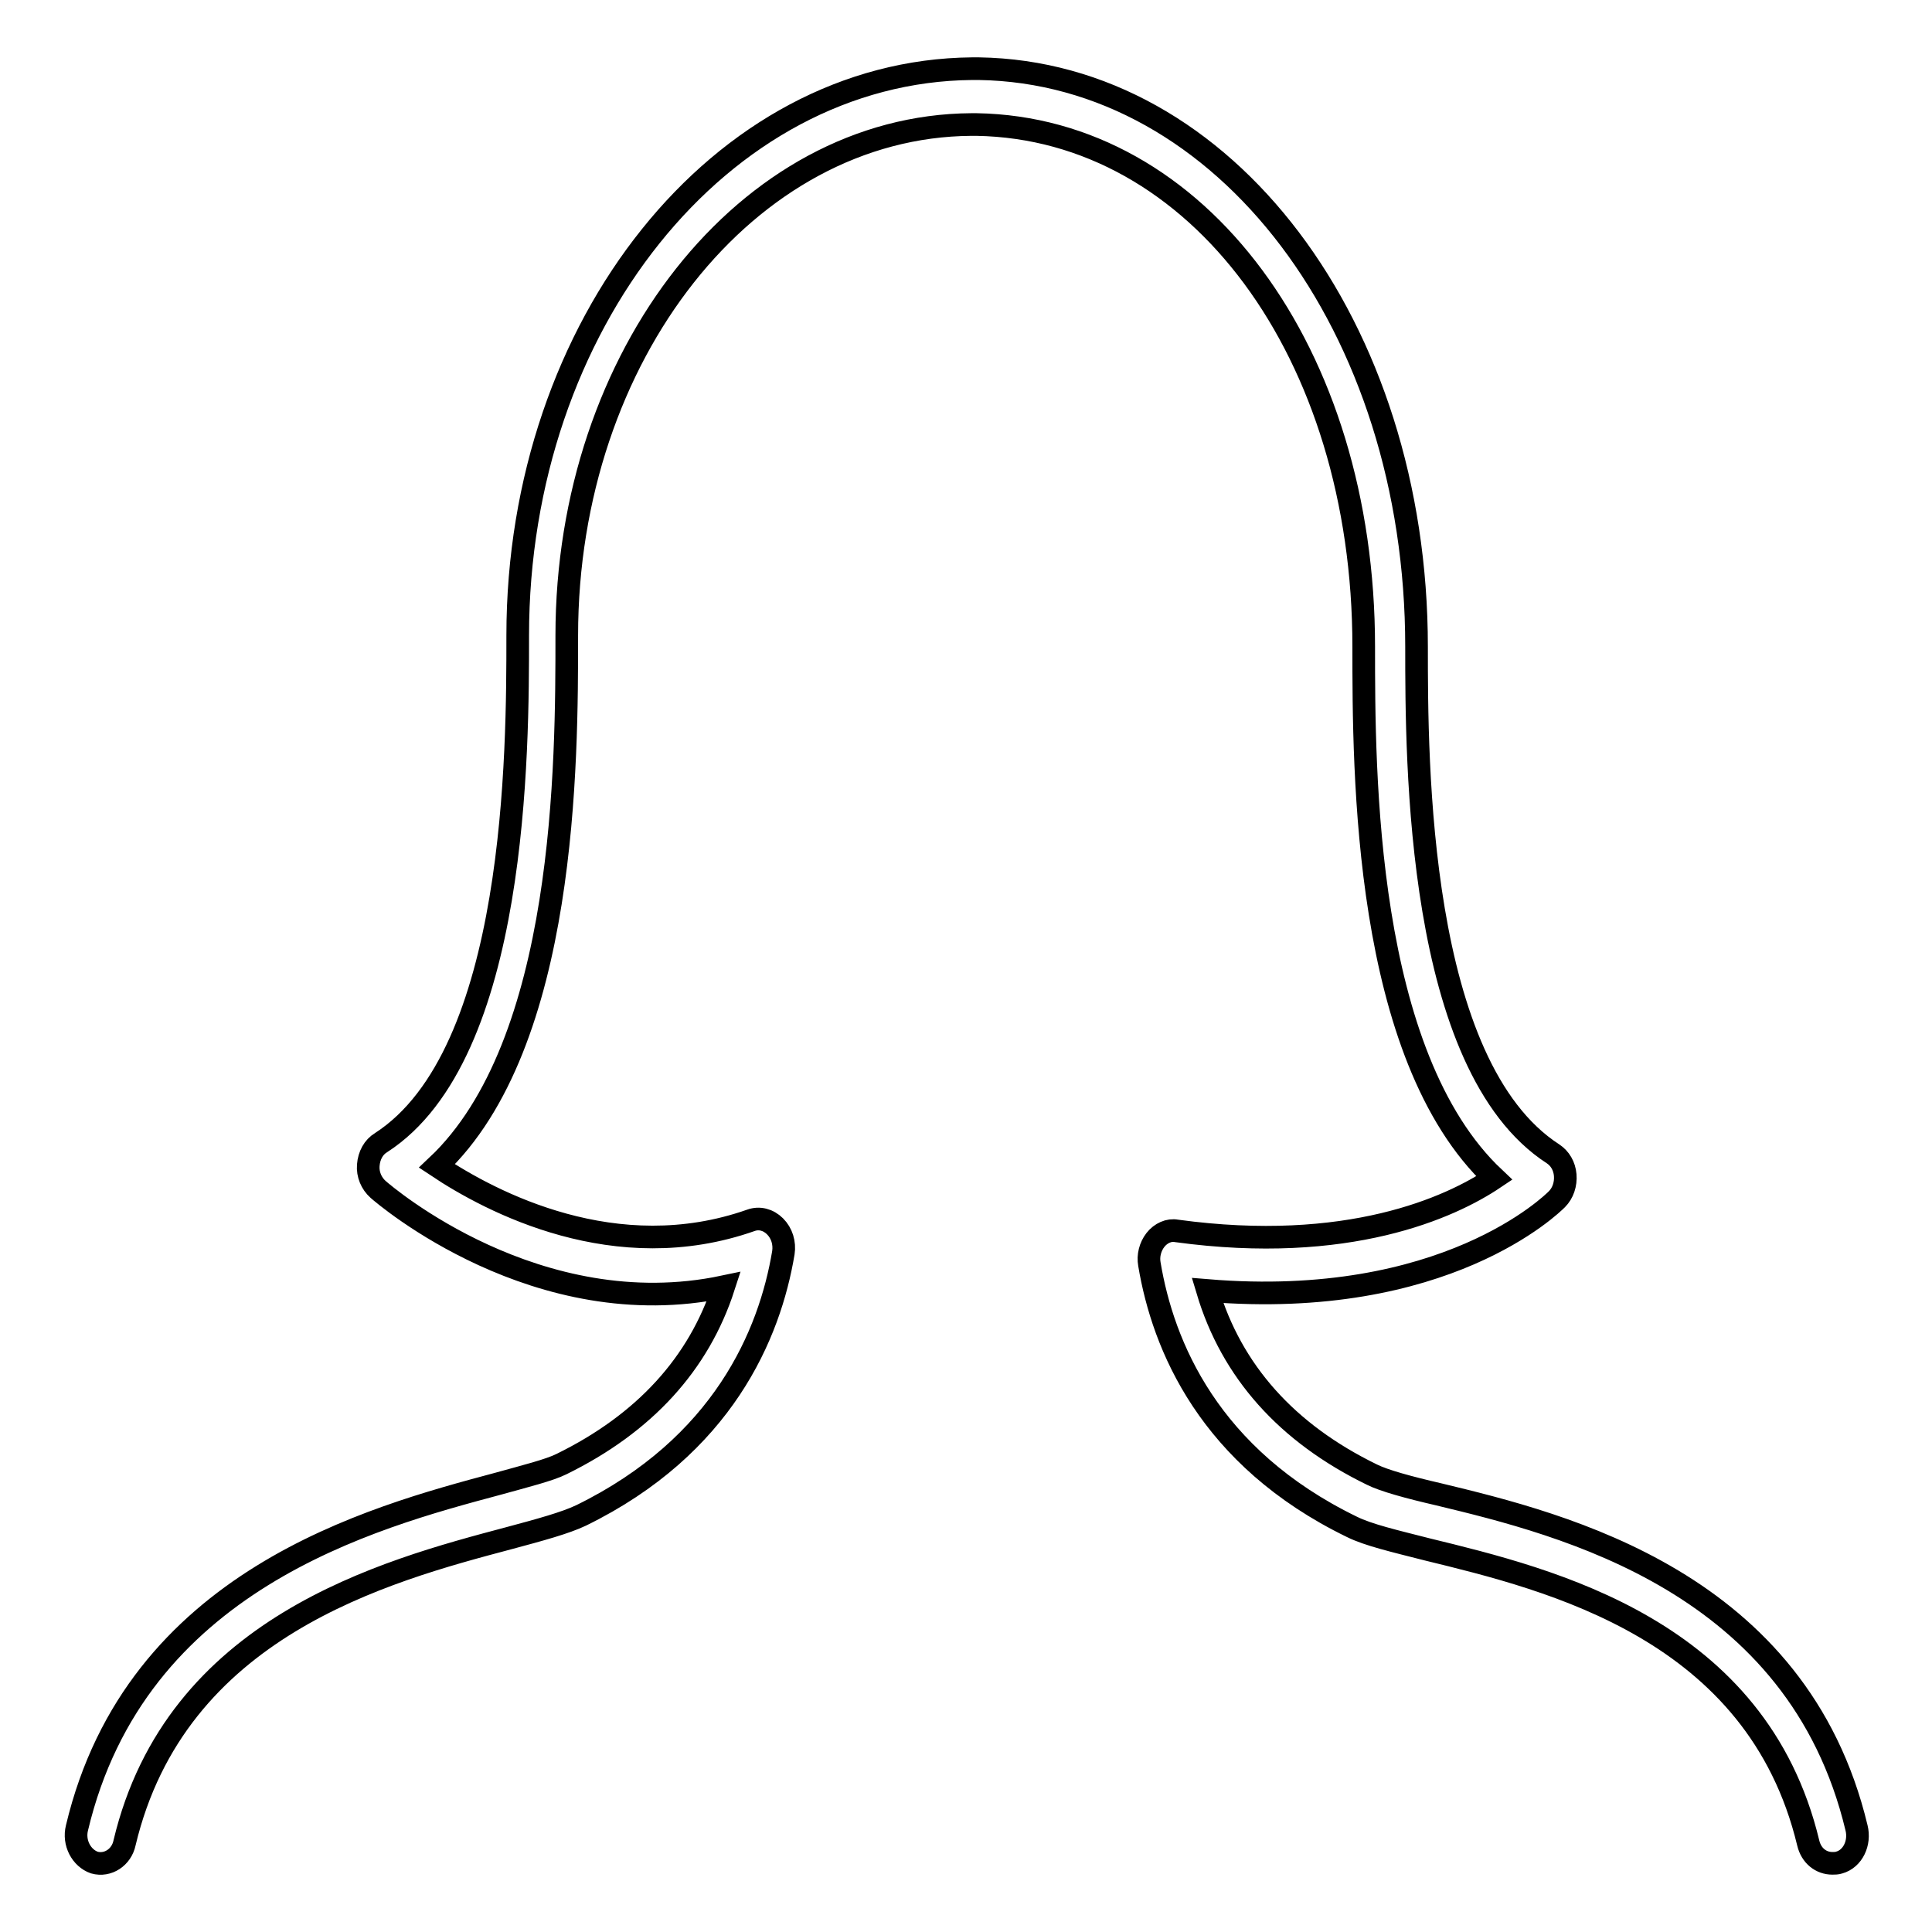 <?xml version="1.0" encoding="utf-8"?>
<!-- Svg Vector Icons : http://www.onlinewebfonts.com/icon -->
<!DOCTYPE svg PUBLIC "-//W3C//DTD SVG 1.1//EN" "http://www.w3.org/Graphics/SVG/1.1/DTD/svg11.dtd">
<svg version="1.1" xmlns="http://www.w3.org/2000/svg" xmlns:xlink="http://www.w3.org/1999/xlink" x="0px" y="0px" viewBox="0 0 256 256" enable-background="new 0 0 256 256" xml:space="preserve">
<g><g><path stroke-width="3" fill-opacity="0" stroke="#000000"  d="M155.9,163.1c-1-0.2-2.1,0.3-2.8,1.2s-1,2.1-0.8,3.2c1.8,10.8,7.9,25.6,26.8,34.8c2.2,1.1,5.7,1.9,10,3c16.4,4,43.7,10.6,50.5,38.9c0.4,1.7,1.7,2.7,3.2,2.7c0.3,0,0.6,0,0.9-0.1c1.8-0.5,2.8-2.6,2.3-4.6c-7.8-32.6-38.8-40.2-55.4-44.2c-3.9-0.9-7.2-1.8-8.8-2.6c-11.3-5.5-18.6-13.7-21.8-24.4c31.5,2.6,45.7-11.5,46.3-12.1c0.8-0.8,1.2-2,1.1-3.2c-0.1-1.2-0.7-2.2-1.6-2.8c-18.1-11.7-18.1-52-18.1-67.2c0-42.4-25.4-76.1-58-76.6c-0.1,0-0.8,0-0.9,0l0,0C95.5,9.4,68.6,43,68.6,84.2c0,15.2,0,55.5-18.1,67.2c-1,0.6-1.6,1.7-1.7,3c-0.1,1.2,0.4,2.4,1.3,3.2c0.9,0.8,21.1,18.1,45.8,12.9c-3.3,10.2-10.5,18.1-21.5,23.5c-1.6,0.8-4.8,1.6-8.4,2.6c-16.8,4.5-48,12.8-55.8,45.6c-0.5,2,0.6,4,2.3,4.6c1.8,0.5,3.6-0.7,4-2.6c6.8-28.6,34.4-36,51-40.4c4.1-1.1,7.4-2,9.5-3c18.8-9.2,25-24,26.8-34.8c0.2-1.3-0.2-2.6-1.1-3.5c-0.9-0.9-2.1-1.2-3.2-0.8c-17.9,6.3-34.4-2.4-41.6-7.2c17.2-16.2,17.2-53.6,17.2-70.3c0-37.1,23.9-67.5,53.6-67.7c0,0,0.7,0,0.7,0c29.3,0.5,51.3,30.2,51.3,69.2c0,16.6,0,54.1,17.3,70.4C192.2,160,178.6,166.2,155.9,163.1L155.9,163.1z"/></g></g>
</svg>